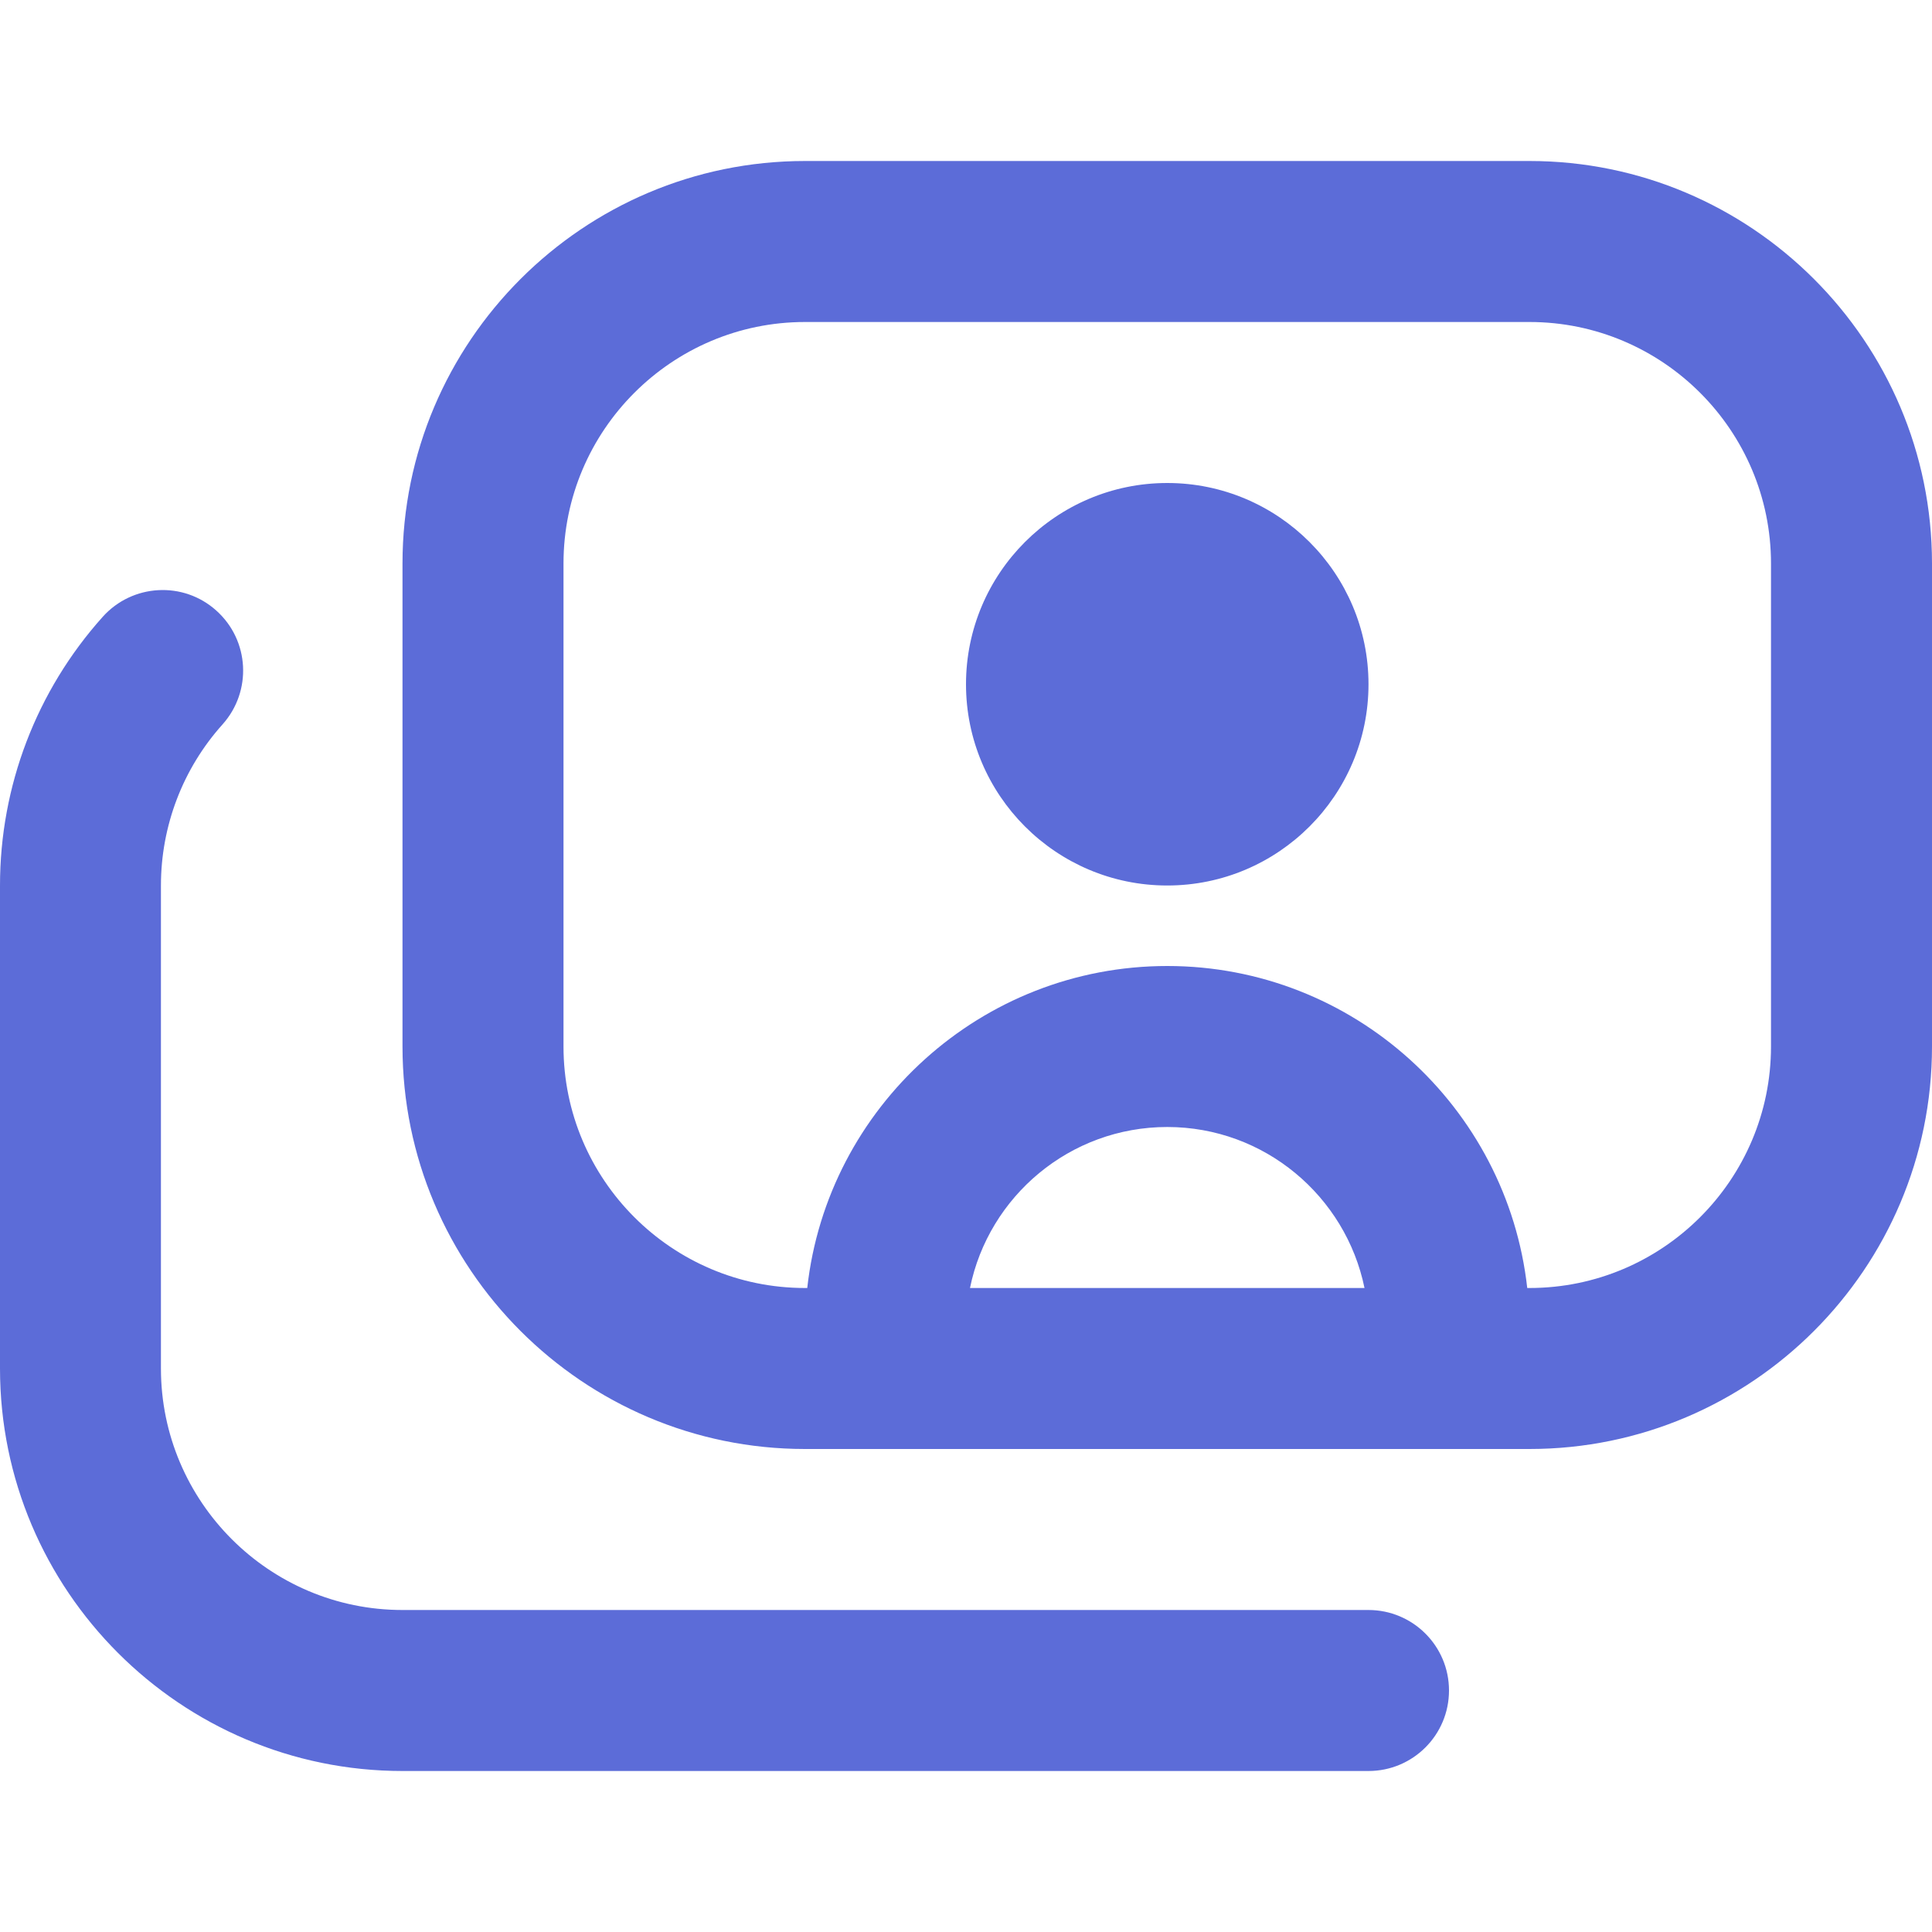 <svg width="30" height="30" viewBox="0 0 30 30" fill="none" xmlns="http://www.w3.org/2000/svg">
<path d="M23.75 2.5H12.5C9.054 2.5 6.25 5.304 6.25 8.75V16.25C6.25 19.696 9.054 22.5 12.5 22.5H23.75C27.196 22.5 30 19.696 30 16.25V8.75C30 5.304 27.196 2.5 23.75 2.5ZM15.062 20C15.352 18.575 16.615 17.5 18.125 17.5C19.635 17.5 20.896 18.575 21.188 20H15.062ZM27.5 16.25C27.5 18.317 25.817 20 23.75 20H23.715C23.402 17.191 21.015 15 18.125 15C15.235 15 12.846 17.191 12.535 20H12.5C10.432 20 8.75 18.317 8.75 16.25V8.75C8.75 6.683 10.432 5 12.5 5H23.75C25.817 5 27.5 6.683 27.5 8.75V16.25ZM22.5 26.25C22.5 26.941 21.94 27.5 21.25 27.5H6.25C2.804 27.5 0 24.696 0 21.25V13.75C0 12.207 0.566 10.726 1.595 9.578C2.055 9.065 2.846 9.019 3.36 9.482C3.874 9.943 3.917 10.732 3.456 11.248C2.839 11.935 2.499 12.825 2.499 13.75V21.25C2.499 23.317 4.181 25 6.249 25H21.249C21.939 25 22.5 25.559 22.5 26.25ZM21.25 10.625C21.25 12.349 19.849 13.75 18.125 13.75C16.401 13.75 15 12.349 15 10.625C15 8.901 16.401 7.5 18.125 7.5C19.849 7.5 21.25 8.901 21.25 10.625Z" fill="#5C6CD8"/>
</svg>
